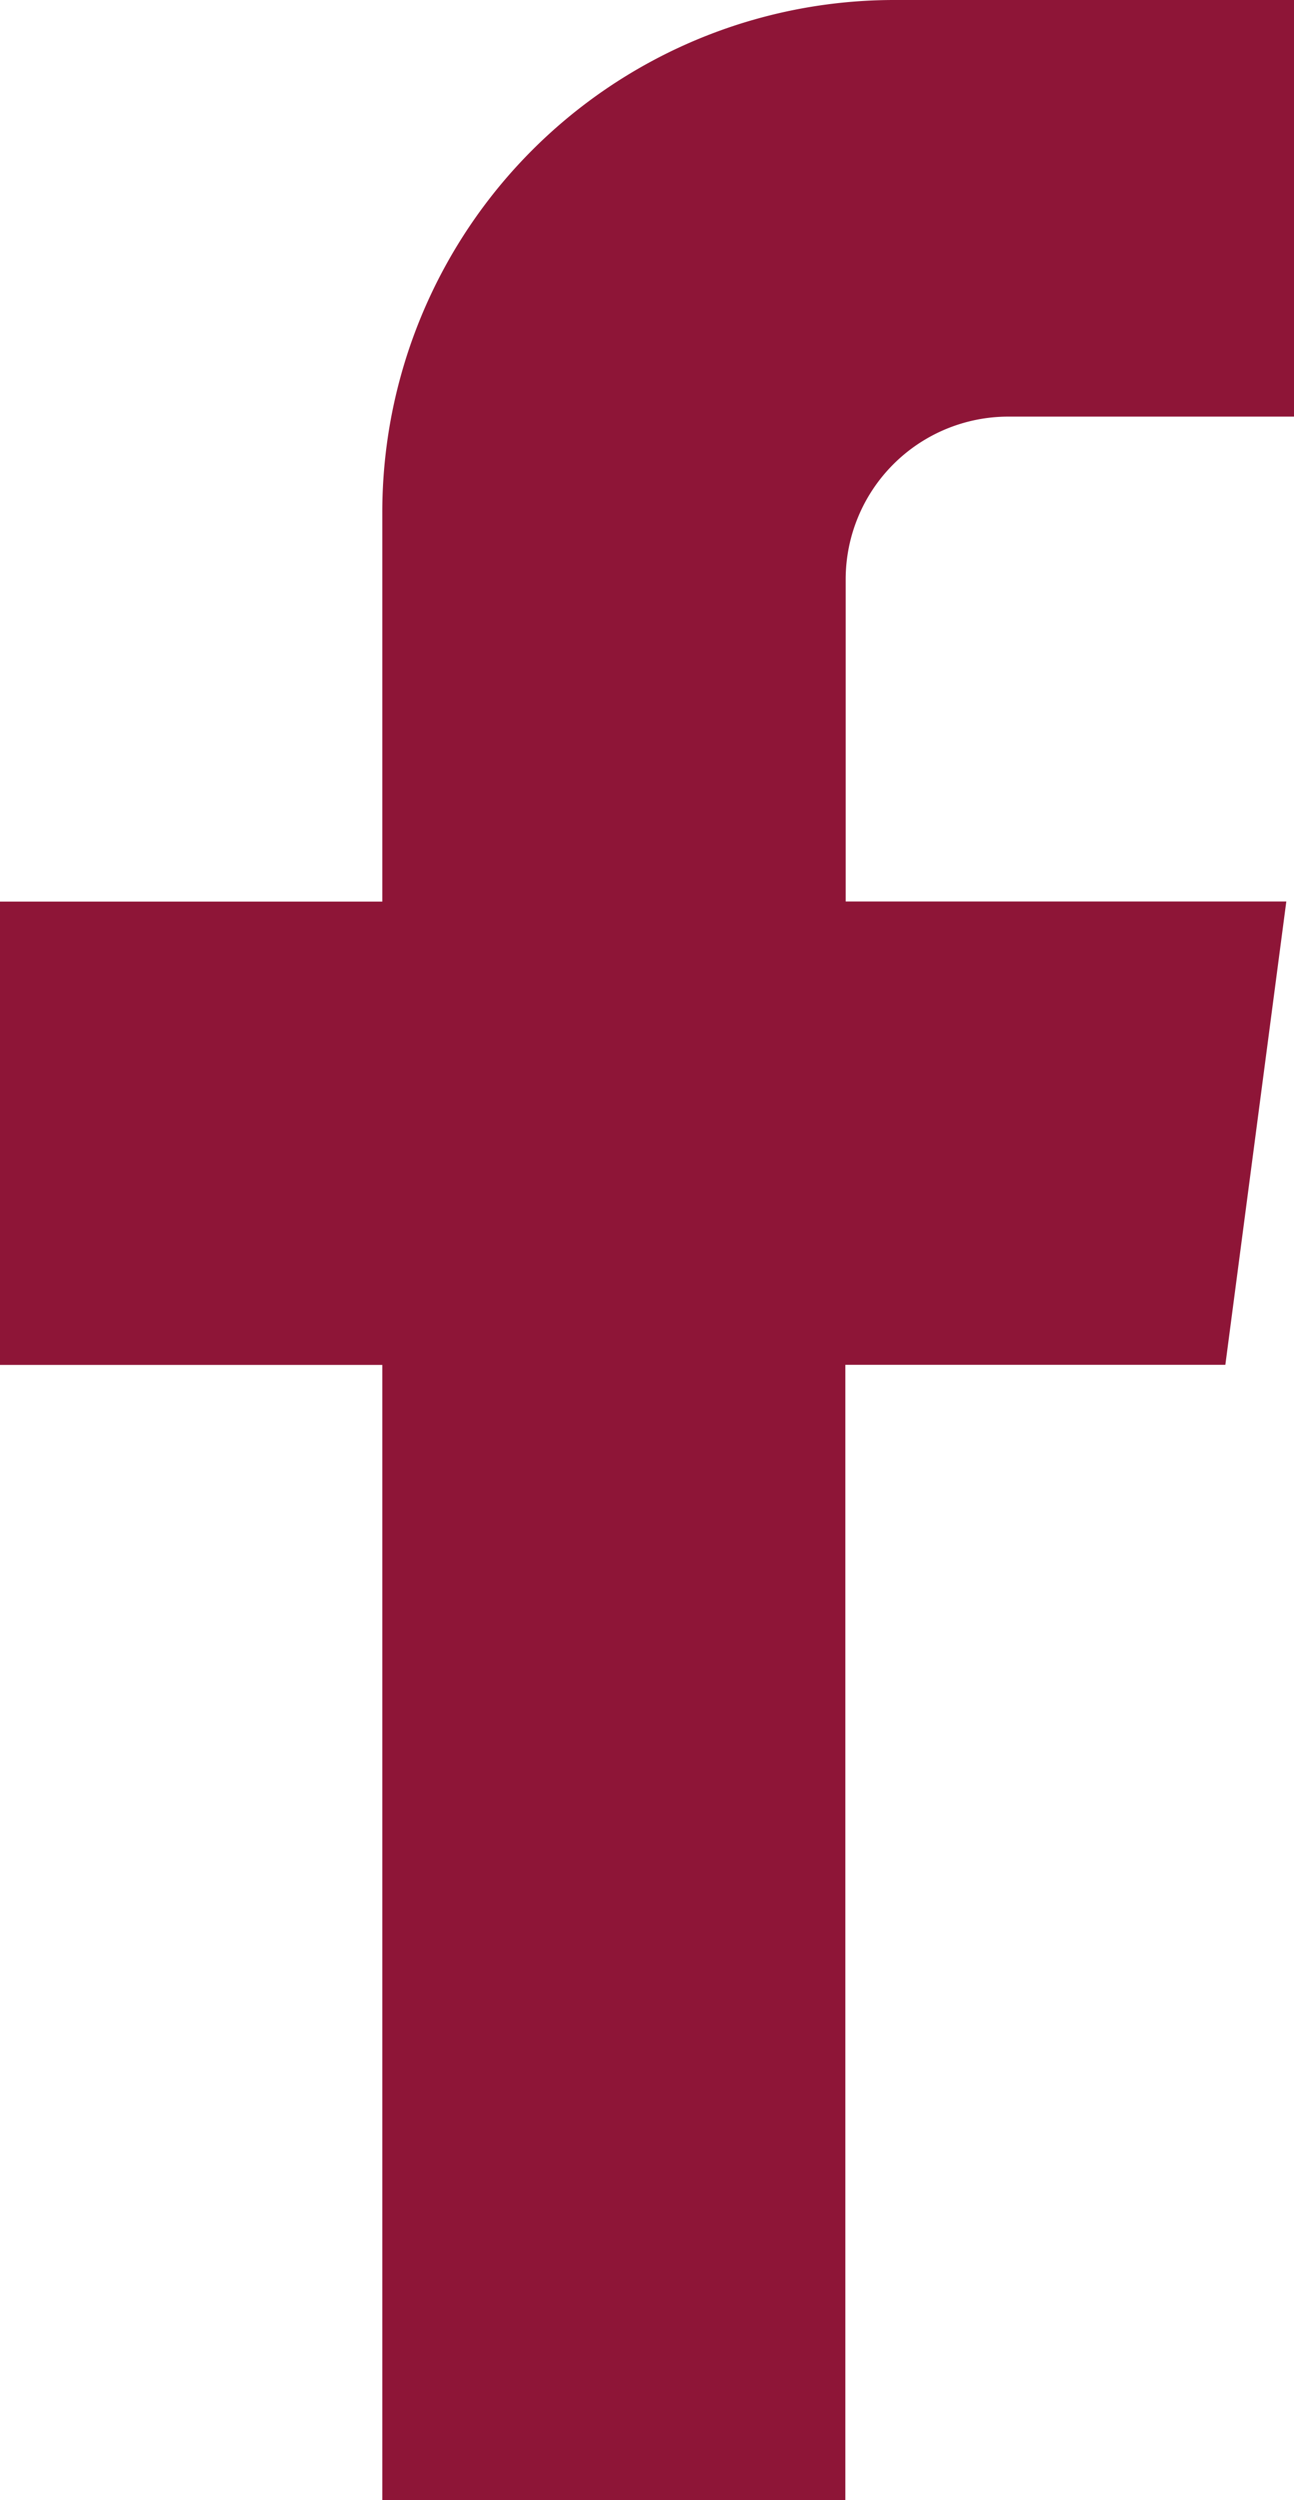 <svg xmlns="http://www.w3.org/2000/svg" width="11.779" height="22.743" viewBox="0 0 11.779 22.743">
  <path id="facebook" d="M2790.205,304.09V293.764h-3.48v-4.215h3.48v-3.54a4.661,4.661,0,0,1,4.661-4.662h3.638v3.79h-2.6a1.481,1.481,0,0,0-1.481,1.481v2.93h4.011l-.555,4.215h-3.459V304.09Z" transform="translate(-2786.725 -281.347)" fill="#8e1537"/>
</svg>
